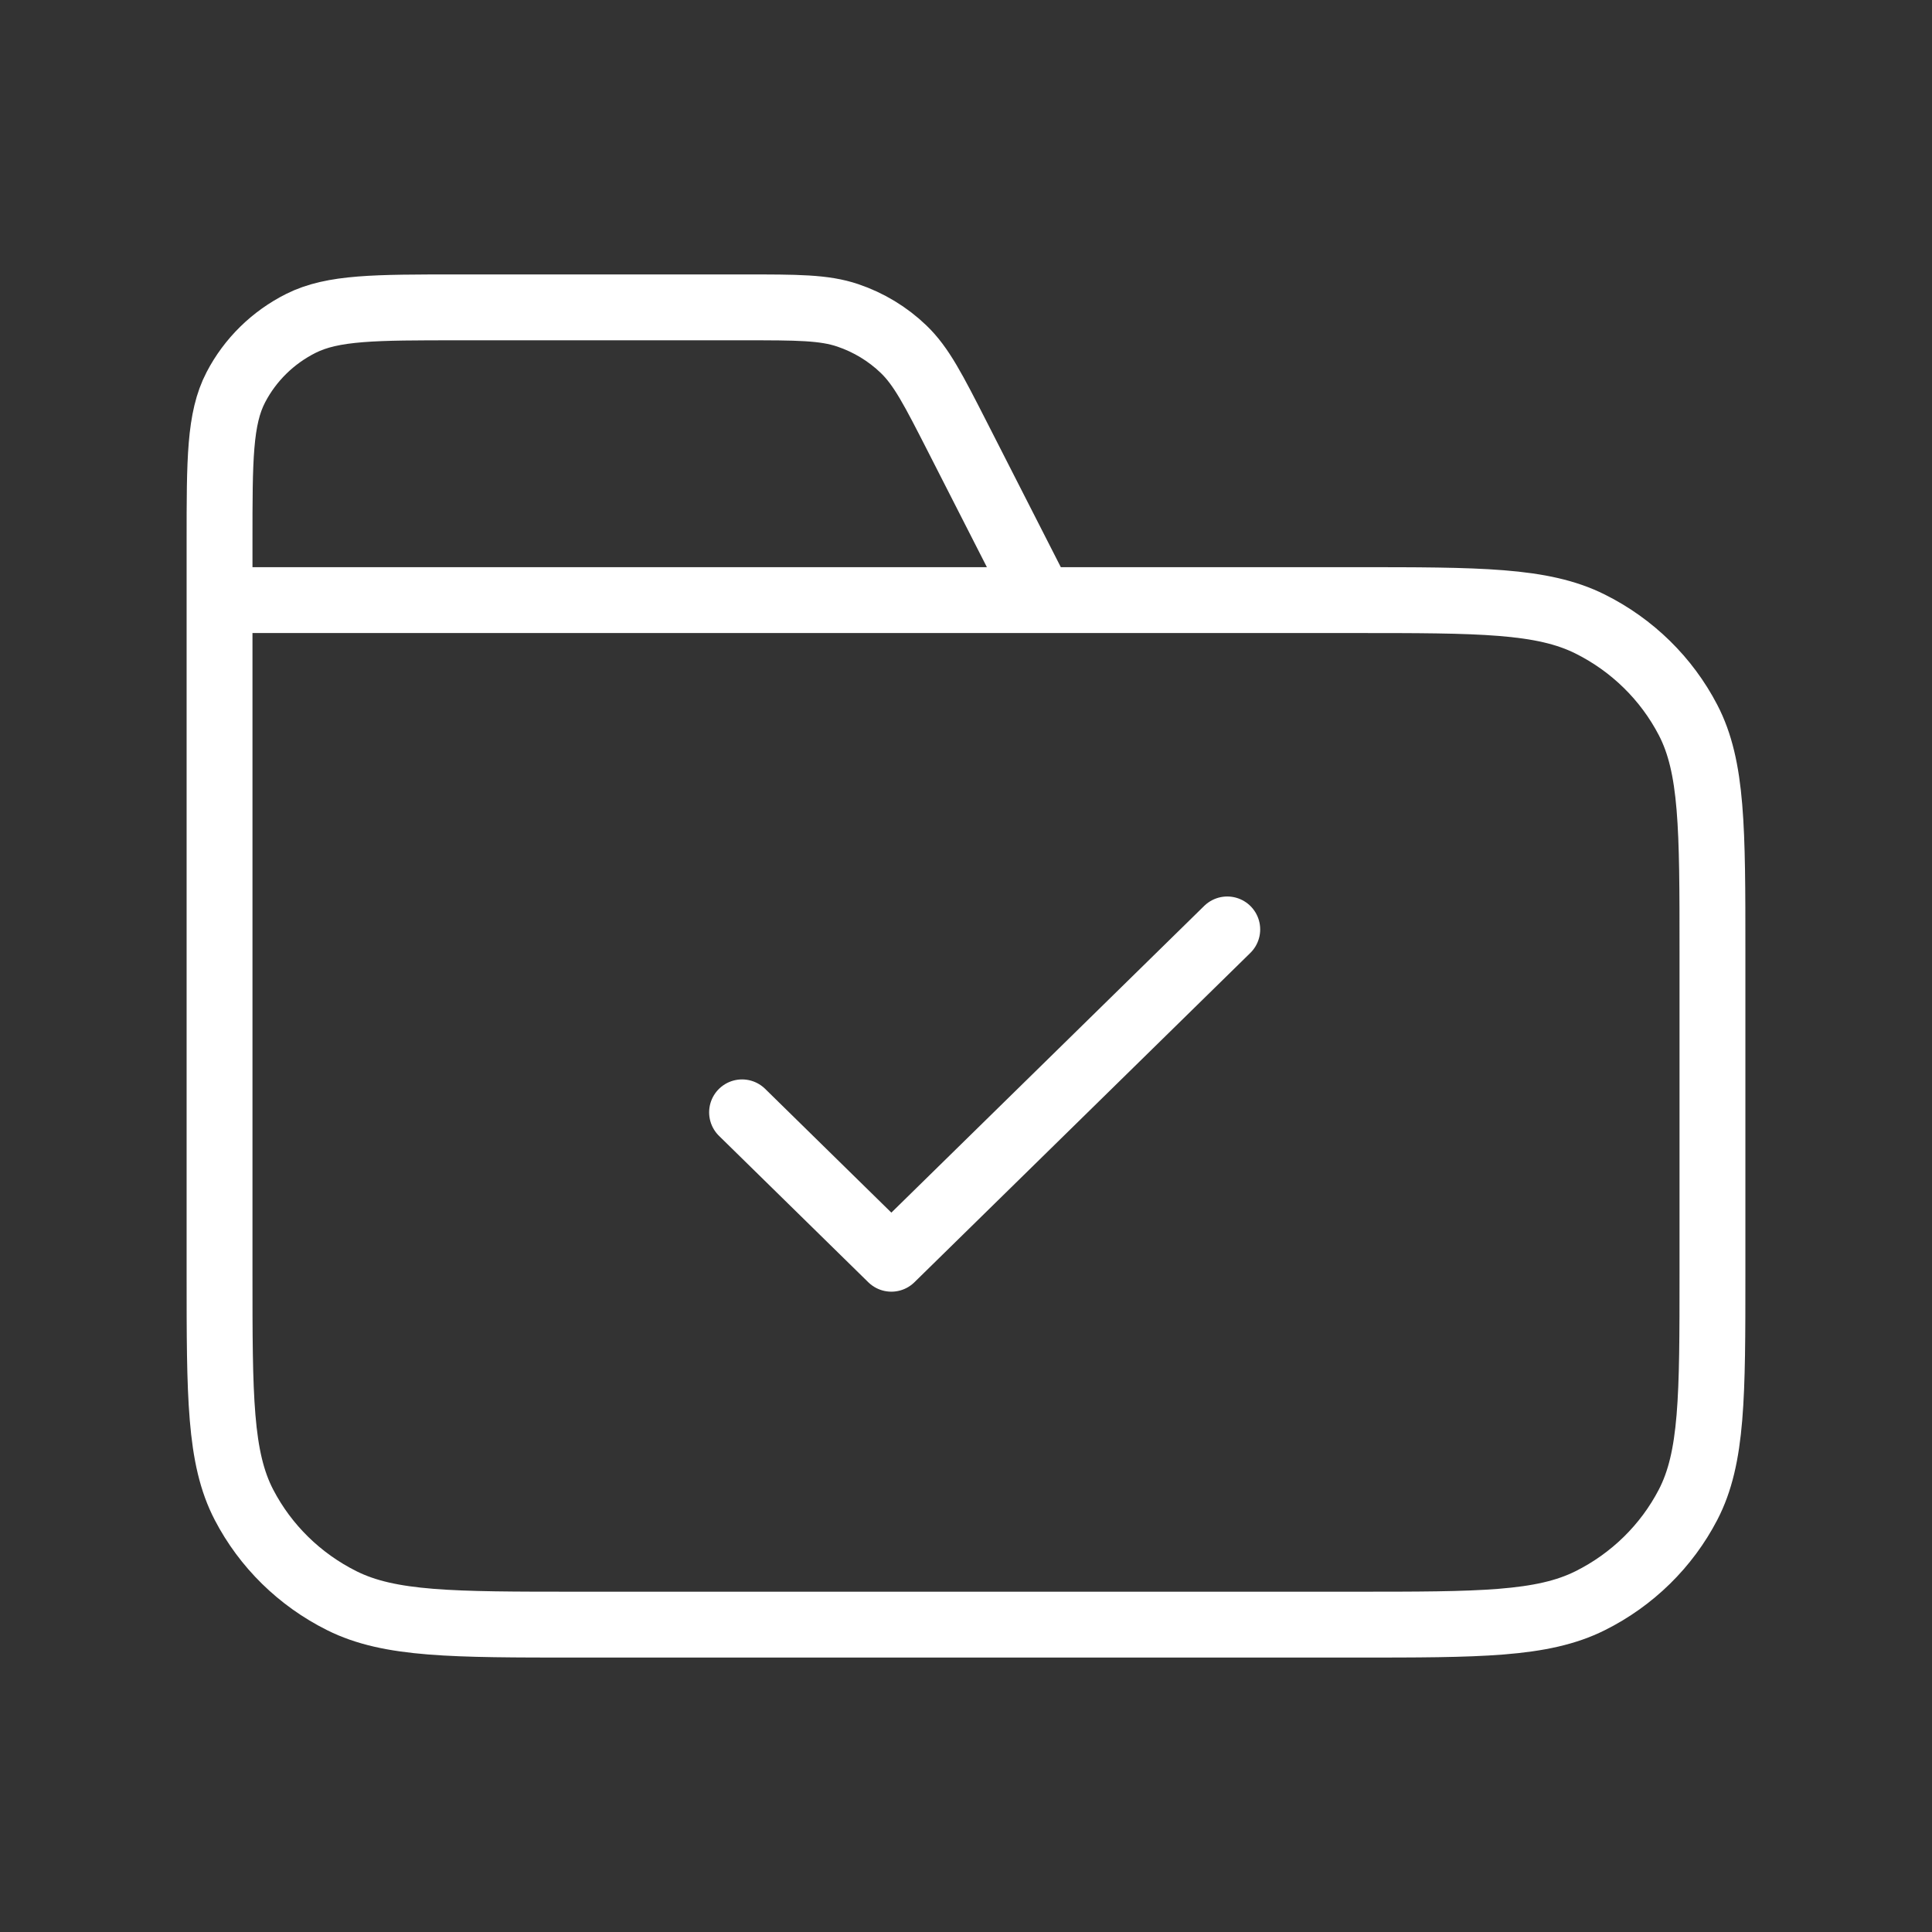 <svg width="44" height="44" viewBox="0 0 44 44" fill="none" xmlns="http://www.w3.org/2000/svg">
<rect x="0" y="0" width="44" height="44" fill="#333333" stroke="none"/>
<path d="M23.7 13.667L21.804 9.948C21.258 8.878 20.985 8.343 20.578 7.952C20.218 7.606 19.784 7.343 19.307 7.182C18.769 7 18.158 7 16.938 7H10.44C8.536 7 7.584 7 6.856 7.363C6.217 7.683 5.697 8.193 5.371 8.82C5 9.533 5 10.466 5 12.333V13.667M5 13.667H30.84C33.696 13.667 35.124 13.667 36.215 14.212C37.175 14.691 37.955 15.456 38.444 16.397C39 17.466 39 18.866 39 21.667V29C39 31.8 39 33.2 38.444 34.27C37.955 35.211 37.175 35.976 36.215 36.455C35.124 37 33.696 37 30.84 37H13.16C10.304 37 8.876 37 7.785 36.455C6.825 35.976 6.045 35.211 5.556 34.27C5 33.2 5 31.8 5 29V13.667ZM16.9 25.333L20.3 28.667L27.95 21.167" stroke="white" stroke-width="1.5" stroke-linecap="round" stroke-linejoin="round"/>
</svg>
